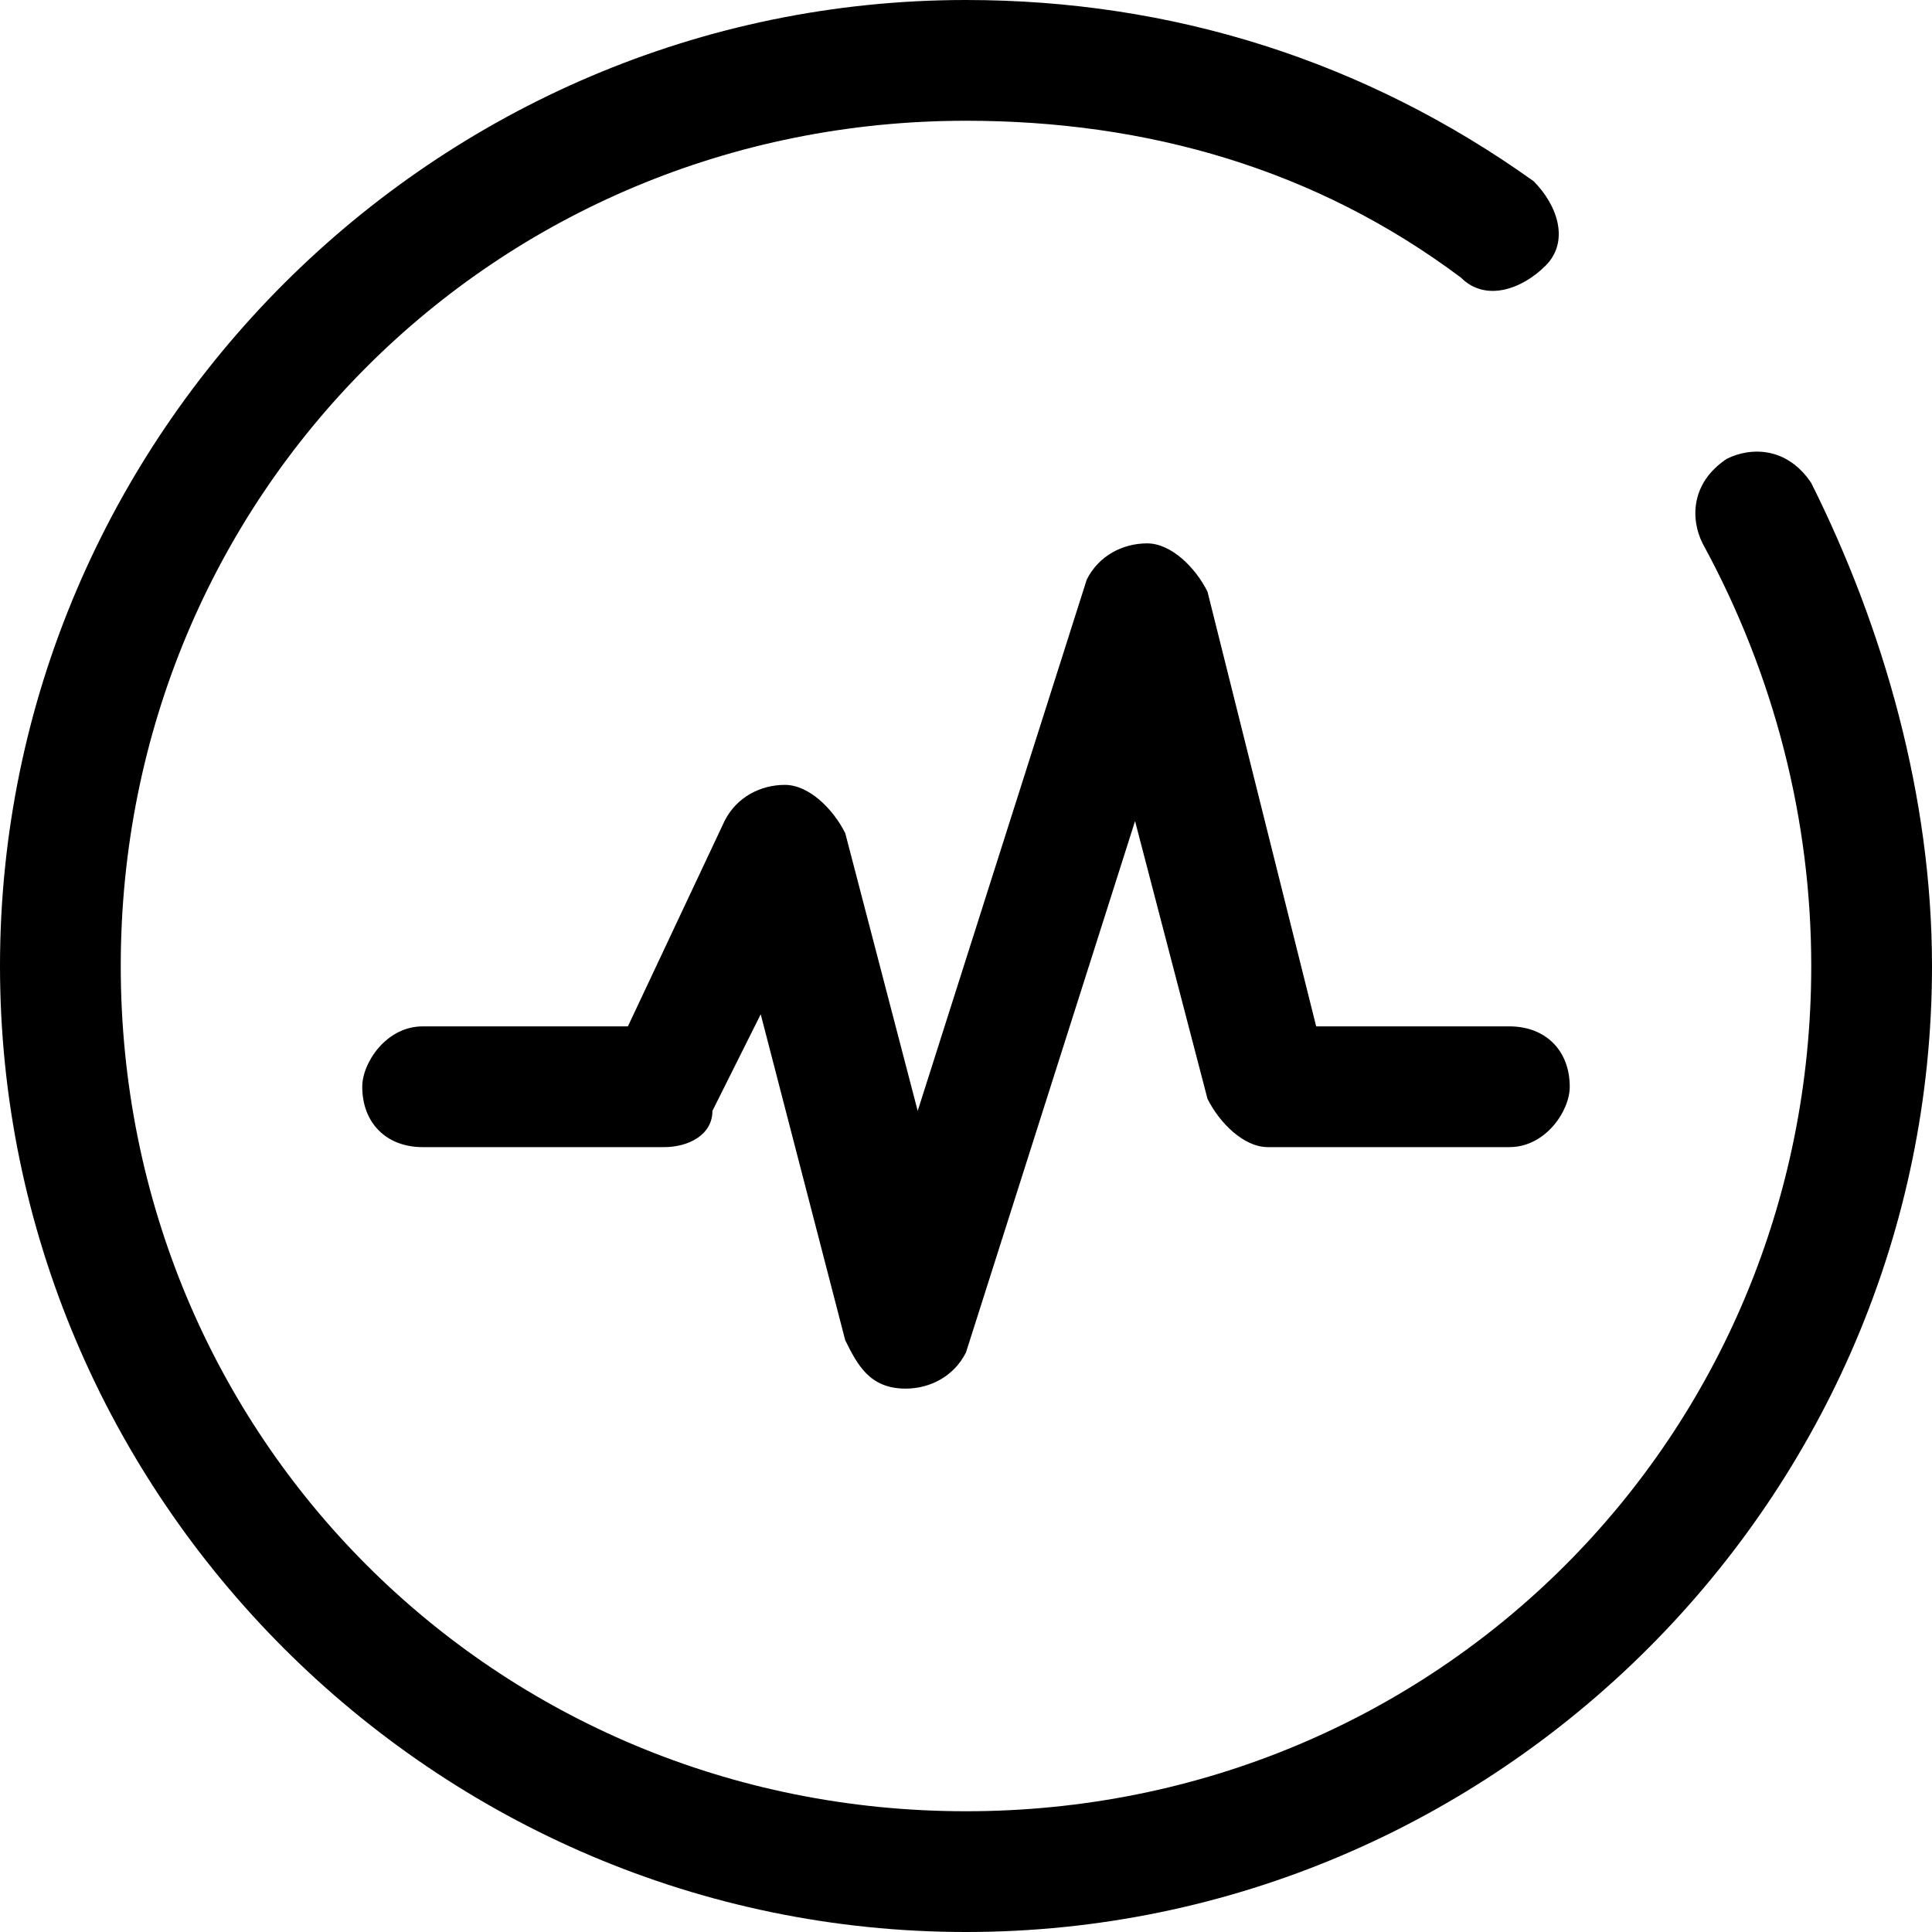 <svg width="80" height="80" viewBox="0 0 80 80" fill="none" xmlns="http://www.w3.org/2000/svg">
<path d="M62.5 42.5H54.5L50 24.5C49.5 23.5 48.5 22.5 47.5 22.5C46.5 22.5 45.5 23 45 24L38 46L35 34.5C34.5 33.5 33.5 32.5 32.5 32.5C31.5 32.5 30.5 33 30 34L26 42.5H17.5C16 42.5 15 44 15 45C15 46.5 16 47.5 17.5 47.5H27.5C28.5 47.5 29.5 47 29.5 46L31.5 42L35 55.5C35.5 56.5 36 57.5 37.5 57.5C38.5 57.5 39.5 57 40 56L47 34L50 45.5C50.5 46.5 51.5 47.5 52.5 47.5H62.5C64 47.5 65 46 65 45C65 43.5 64 42.5 62.5 42.5Z" fill="black"/>
<path d="M40 80C18 80 0 62 0 40C0 18 18 0 40 0C48.5 0 56.5 2.5 63.5 7.5C64.5 8.5 65 10 64 11C63 12 61.5 12.5 60.5 11.5C54.5 7 47.5 5 40 5C20.5 5 5 20.5 5 40C5 59.5 20.5 75 40 75C59.5 75 75 59.5 75 40C75 34 73.5 28 70.5 22.5C70 21.5 70 20 71.5 19C72.5 18.5 74 18.5 75 20C78 26 80 33 80 40C80 62 62 80 40 80Z" fill="black"/>
</svg>
